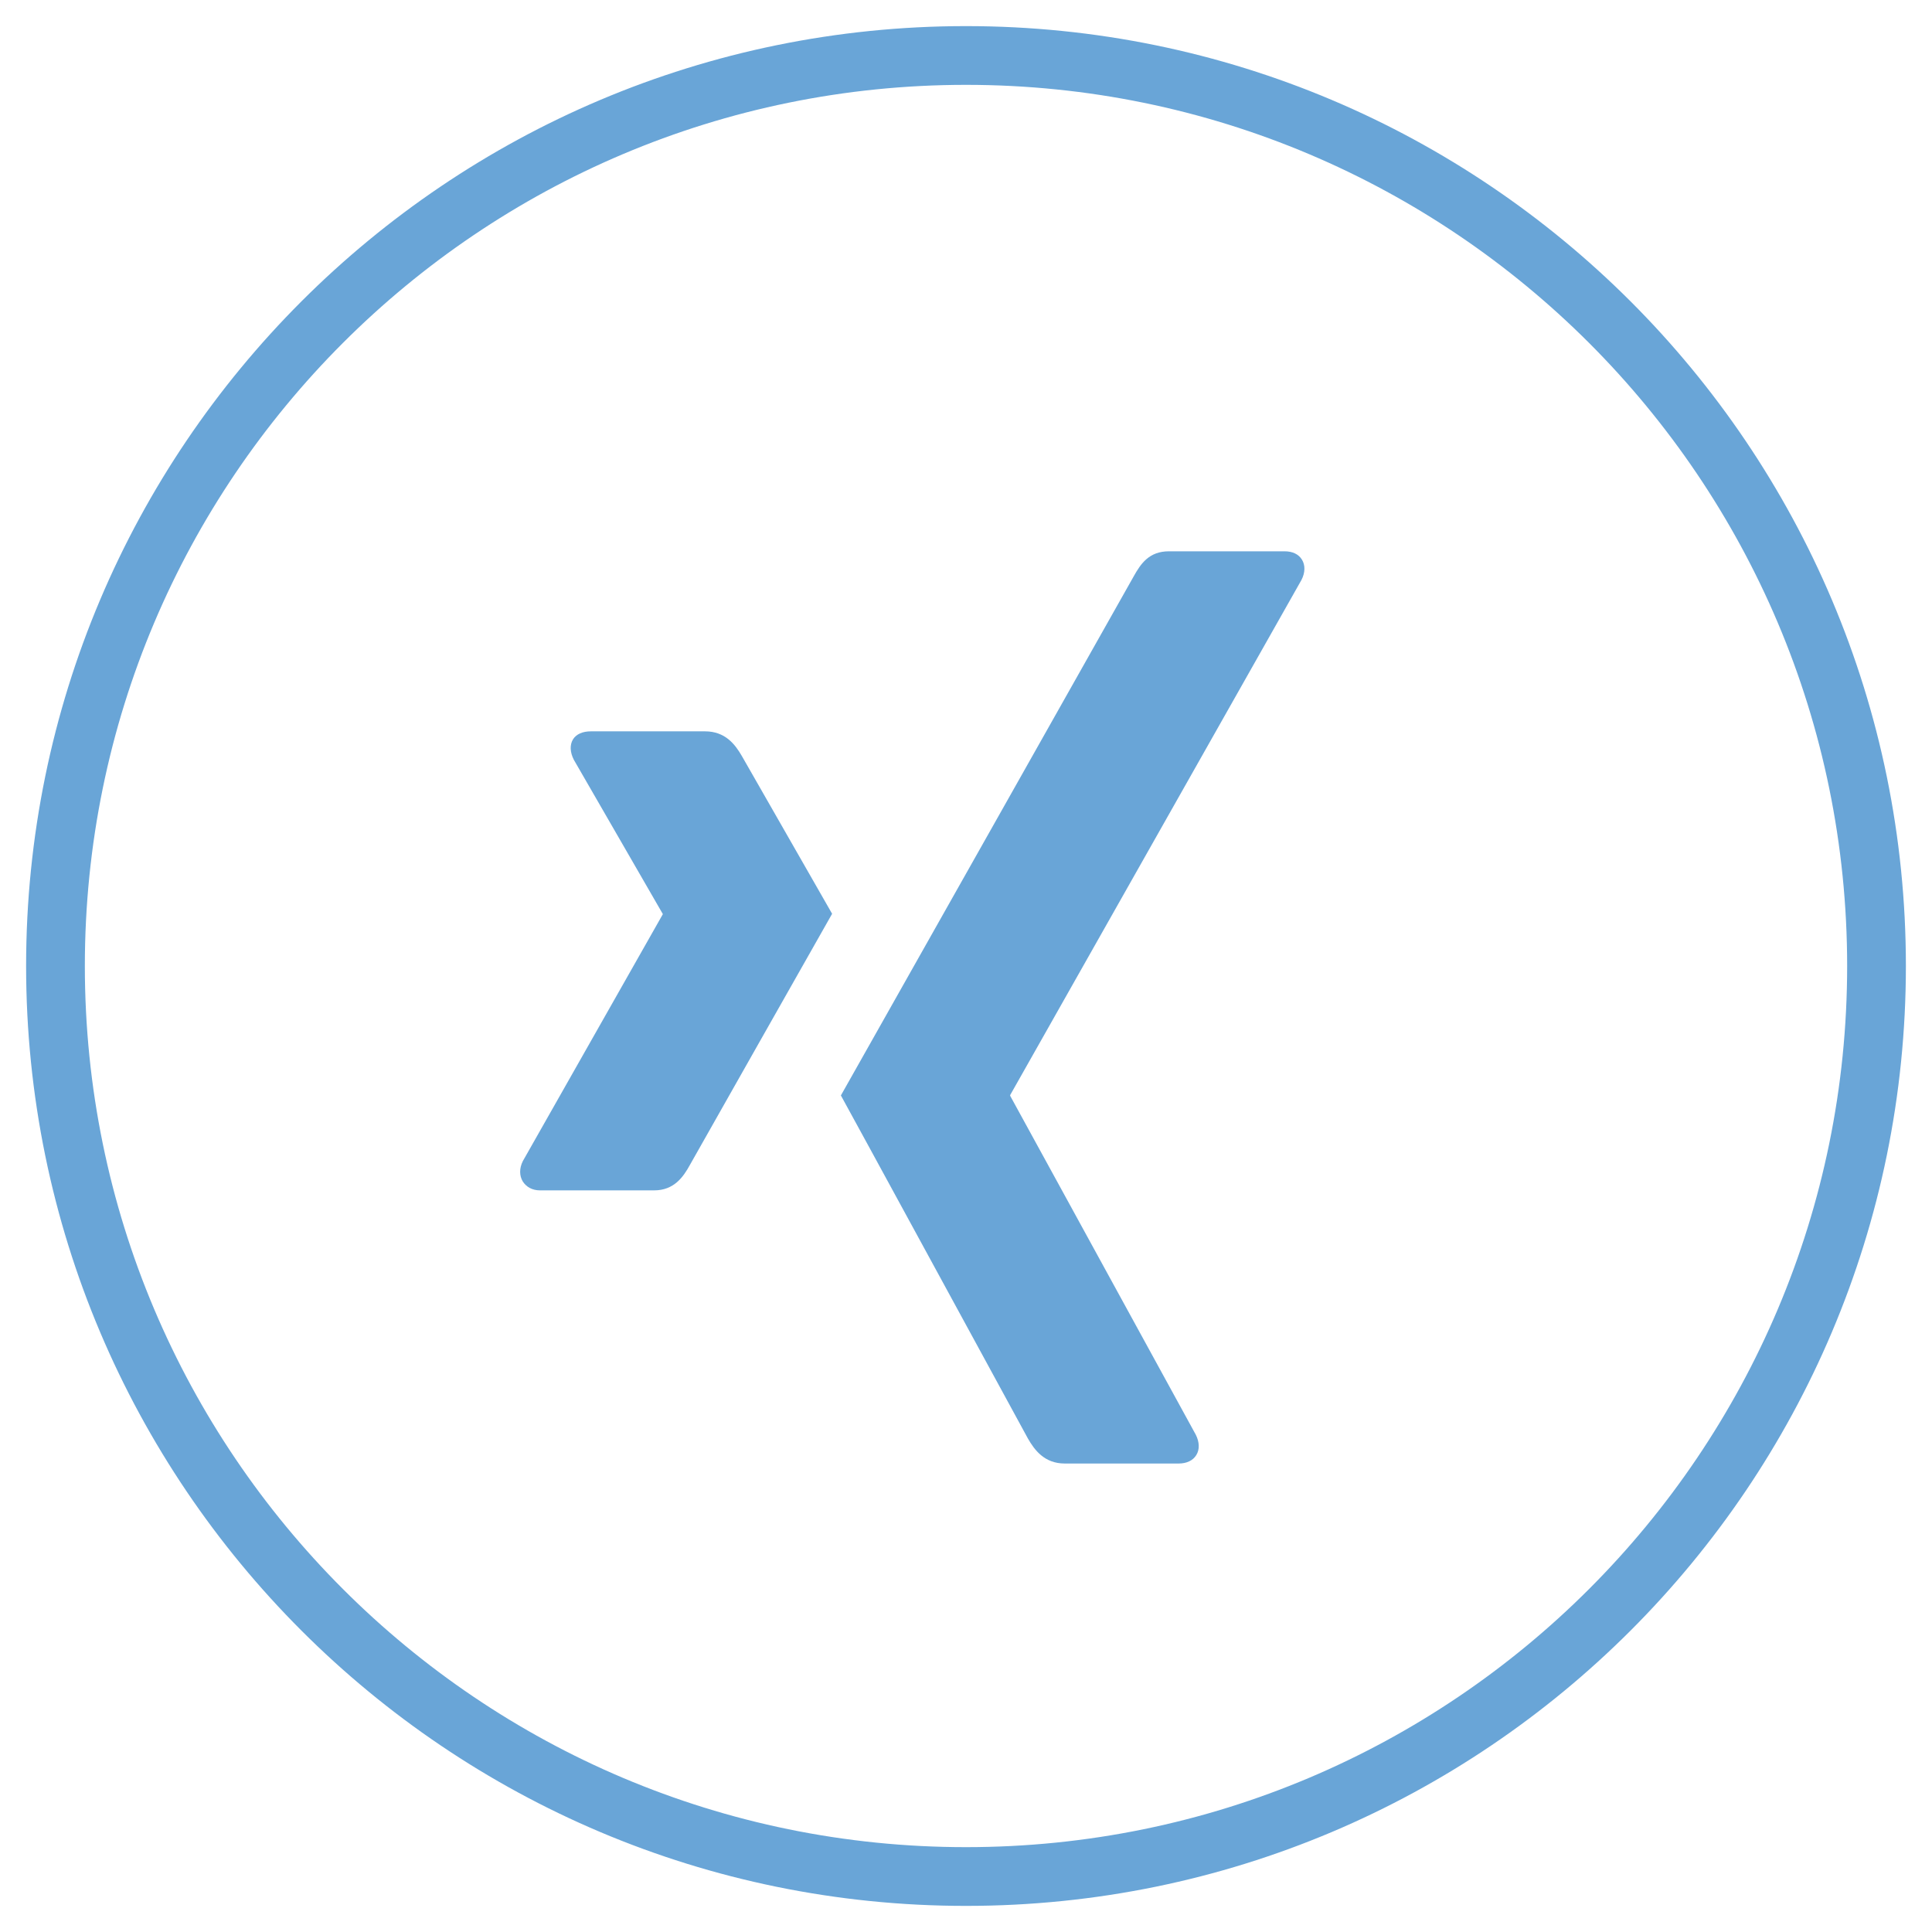 <?xml version="1.0" encoding="utf-8"?>
<!-- Generator: Adobe Illustrator 15.0.0, SVG Export Plug-In . SVG Version: 6.00 Build 0)  -->
<!DOCTYPE svg PUBLIC "-//W3C//DTD SVG 1.1//EN" "http://www.w3.org/Graphics/SVG/1.1/DTD/svg11.dtd">
<svg version="1.1" id="Ebene_2" xmlns="http://www.w3.org/2000/svg" xmlns:xlink="http://www.w3.org/1999/xlink" x="0px" y="0px"
	 width="37px" height="37px" viewBox="0 0 37 37" enable-background="new 0 0 37 37" xml:space="preserve">
<path fill="#69a5d7" d="M18.5,35.375c-9.32,0-16.875-7.557-16.875-16.875C1.625,9.18,9.18,1.625,18.5,1.625S35.375,9.18,35.375,18.5
	C35.375,27.818,27.82,35.375,18.5,35.375 M18.5,0.5c-9.939,0-18,8.058-18,18c0,9.94,8.061,18,18,18c9.94,0,18-8.06,18-18
	C36.5,8.558,28.44,0.5,18.5,0.5"/>
<path fill="#69a5d7" d="M21.712,11.037c0.136-0.245,0.297-0.479,0.675-0.479H24.6c0.152,0,0.269,0.054,0.334,0.16
	c0.065,0.105,0.063,0.248-0.009,0.388l-5.578,9.864c-0.002,0.008-0.002,0.013,0,0.018l3.554,6.489
	c0.071,0.141,0.076,0.283,0.009,0.39c-0.065,0.105-0.185,0.161-0.337,0.161H20.39c-0.387,0-0.578-0.258-0.705-0.48
	c0,0-3.568-6.552-3.581-6.569C16.285,20.662,21.712,11.037,21.712,11.037"/>
<path fill="#69a5d7" d="M10.012,22.238l2.679-4.725c0.004-0.004,0.004-0.009,0-0.013l-1.702-2.95
	c-0.072-0.142-0.08-0.281-0.017-0.388c0.063-0.104,0.19-0.156,0.342-0.156h2.188c0.387,0,0.576,0.249,0.705,0.472
	c0,0,1.718,3.004,1.729,3.022c-0.103,0.178-2.723,4.809-2.723,4.809c-0.127,0.232-0.305,0.488-0.686,0.488h-2.185
	c-0.152,0-0.265-0.068-0.331-0.172C9.947,22.519,9.943,22.377,10.012,22.238"/>
</svg>
